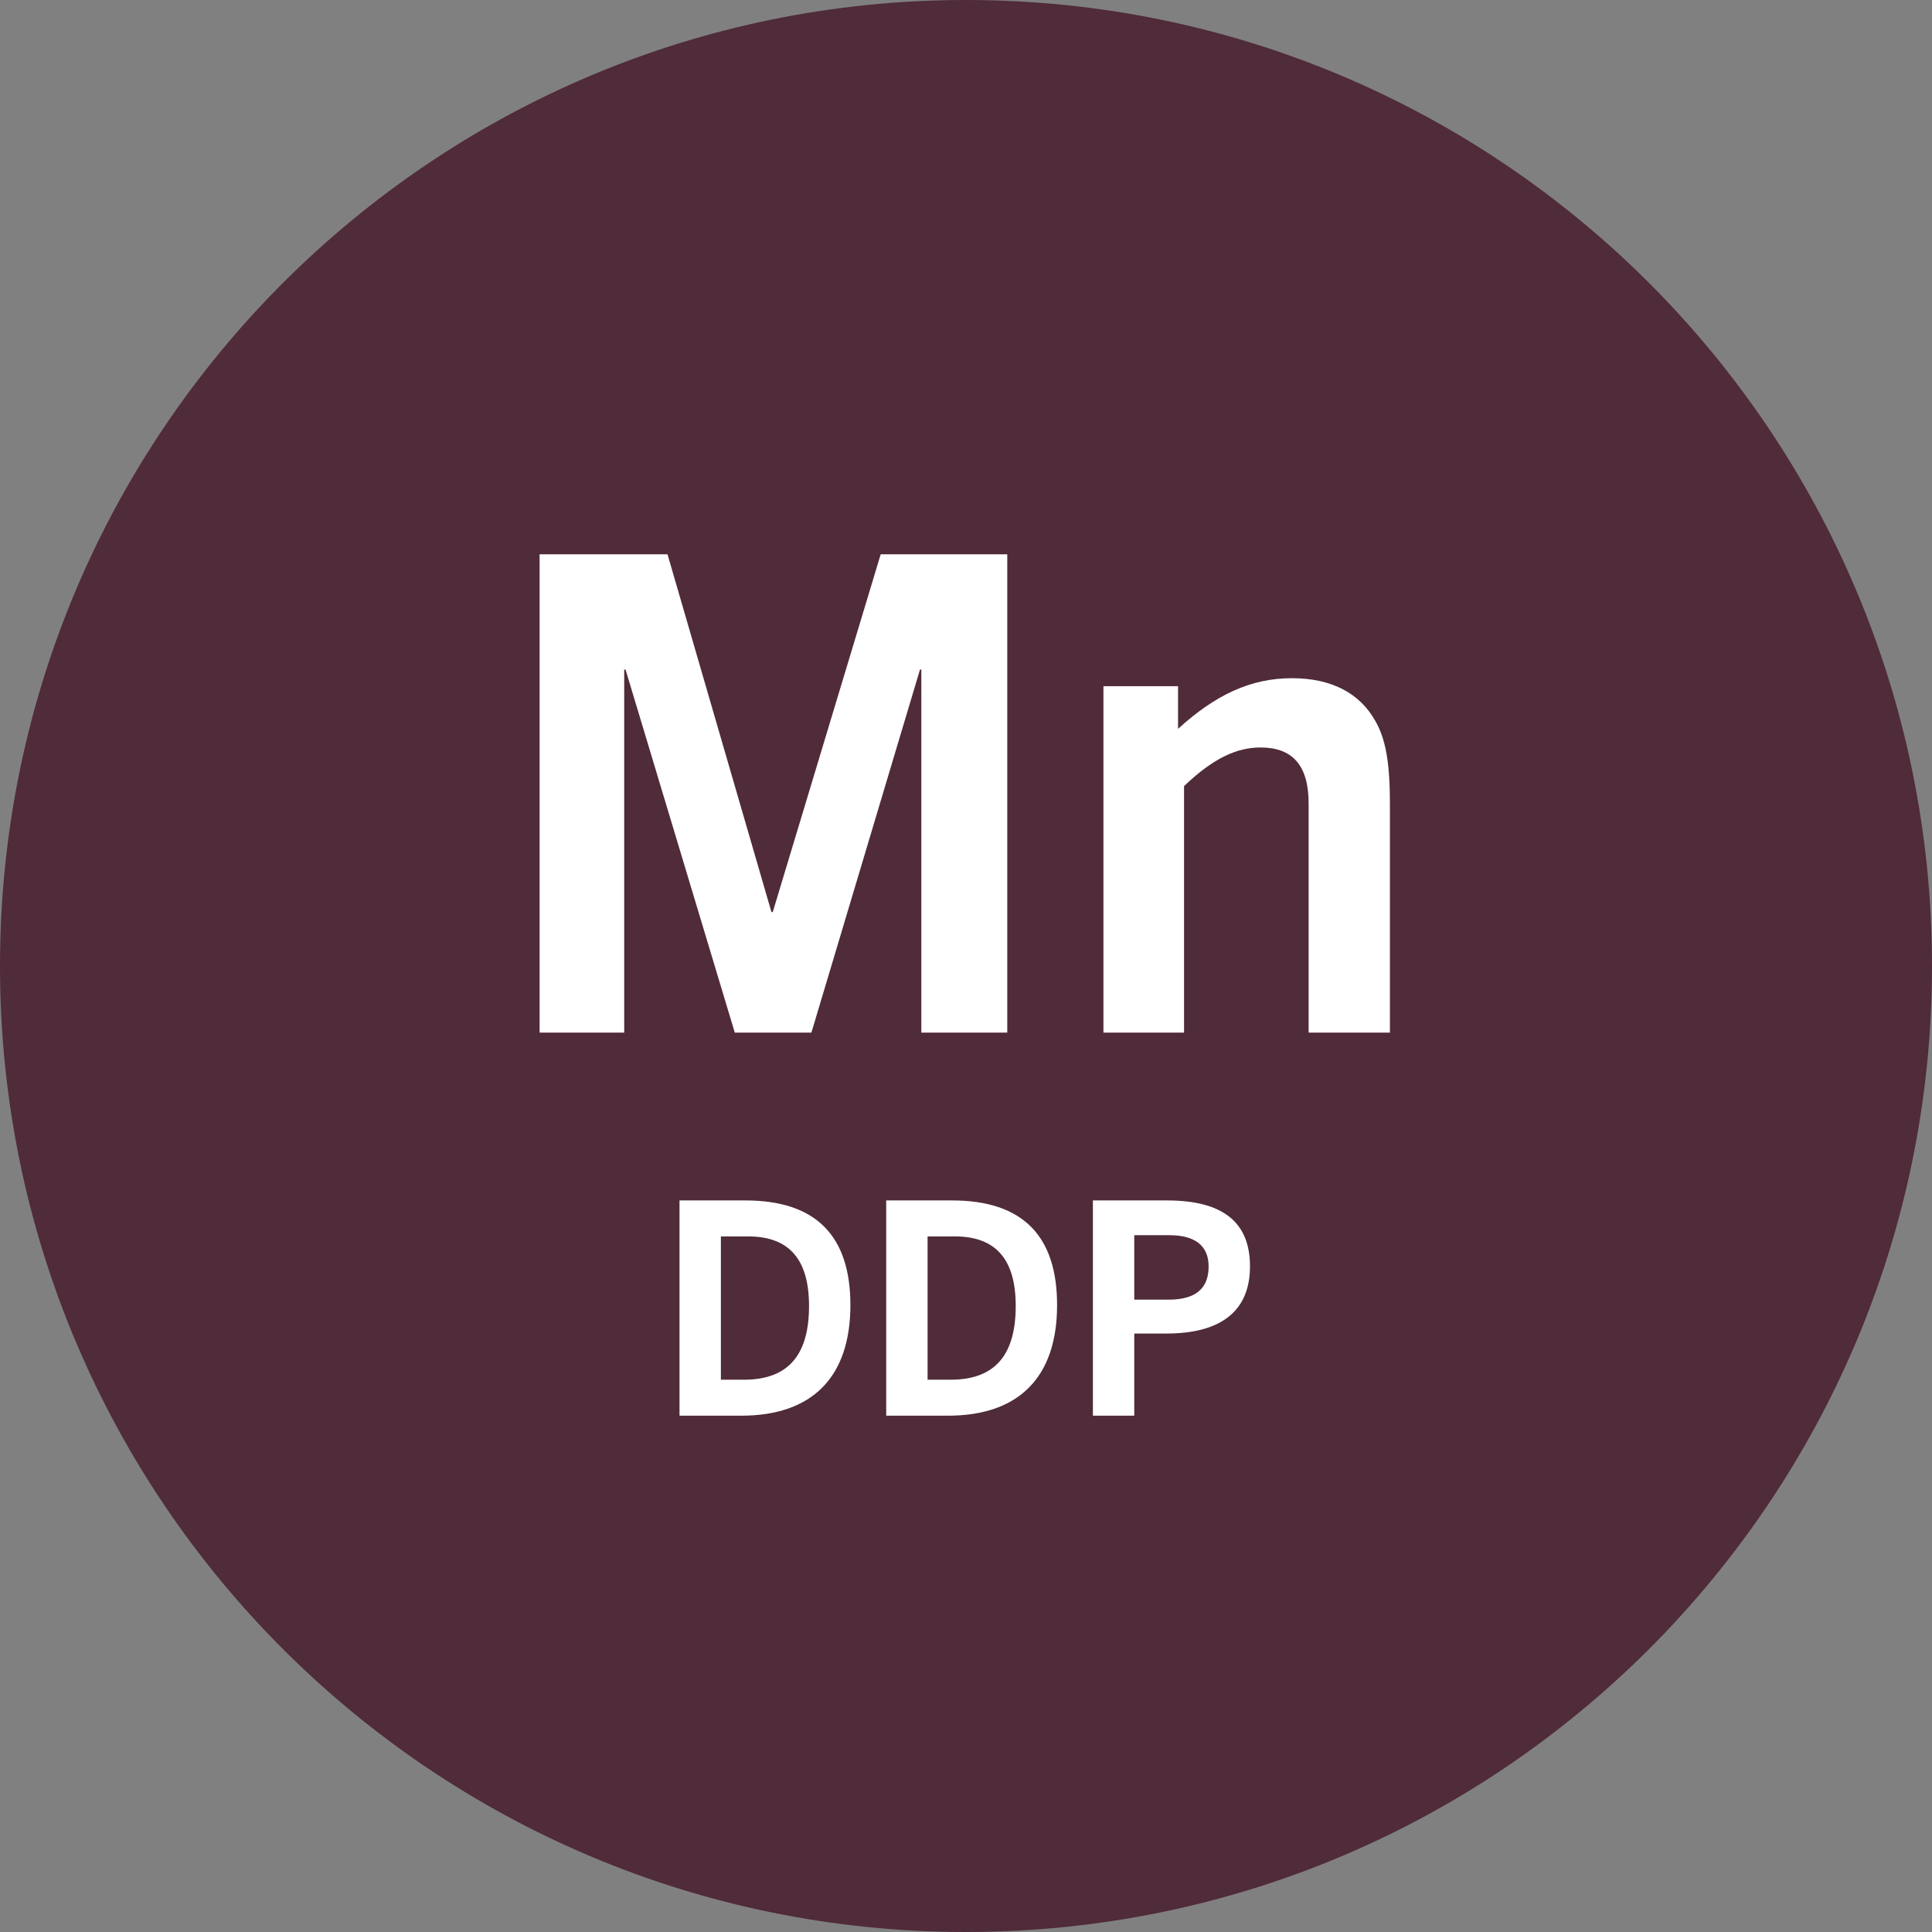 <svg width="116" height="116" viewBox="0 0 116 116" fill="none" xmlns="http://www.w3.org/2000/svg">
<rect x="0" y="0" width="116" height="116" fill="#808080" stroke="none"/>
<path d="M39.64 30.176C41.264 30.176 41.844 30.93 41.844 32.09V39.398C41.844 40.616 41.206 41.37 39.64 41.37H37.262C35.638 41.37 35 40.616 35 39.398V32.09C35 30.872 35.638 30.176 37.262 30.176H39.64ZM39.35 32.438C39.35 32.148 39.234 31.974 38.886 31.974H38.016C37.668 31.974 37.552 32.09 37.552 32.438V39.05C37.552 39.34 37.668 39.514 38.016 39.514H38.886C39.234 39.514 39.35 39.398 39.35 39.05V32.438Z" fill="white"/>
<path d="M47.876 30.176C49.5 30.176 50.08 30.93 50.08 32.09V35.512C50.08 36.73 49.442 37.484 47.876 37.484H45.788V41.37H43.294V30.176H47.876ZM47.586 32.438C47.586 32.148 47.47 31.974 47.122 31.974H45.788V35.57H47.122C47.47 35.57 47.586 35.454 47.586 35.106V32.438Z" fill="white"/>
<path d="M57.214 32.032H55.126V41.37H52.632V32.032H50.602V30.176H57.214V32.032Z" fill="white"/>
<path d="M60.926 37.194H60.462V41.37H57.968V30.176H62.608C64.232 30.176 64.812 30.93 64.812 32.09V35.222C64.812 36.208 64.406 36.846 63.42 37.078L65.392 41.312H62.724L60.926 37.194ZM60.52 35.396H61.854C62.202 35.396 62.318 35.28 62.318 34.99V32.496C62.318 32.206 62.202 32.032 61.854 32.032H60.52V35.396Z" fill="white"/>
<path d="M68.698 30.176V41.37H66.204V30.176H68.698Z" fill="white"/>
<path d="M76.296 39.514V41.37H70.206V30.176H76.122V32.032H72.7V34.758H75.658V36.614H72.7V39.514H76.296Z" fill="white"/>
<path d="M84.242 30.176V41.37H81.98L79.544 34.642V41.37H77.282V30.176H79.544L81.98 36.846V30.176H84.242Z" fill="white"/>
<path d="M91.666 32.032H89.578V41.37H87.084V32.032H85.054V30.176H91.666V32.032Z" fill="white"/>
<path d="M41.526 59.176L38.104 47.344H33V68.224H37.118V54.246L39.786 63.7H43.266L45.934 54.188V68.224H50.11V47.344H45.006L41.526 59.176ZM60.724 51.984H56.838C53.822 51.984 52.778 53.376 52.778 55.638V64.628C52.778 66.89 53.822 68.282 56.838 68.282H60.724C63.74 68.282 64.784 66.89 64.784 64.628V55.638C64.784 53.376 63.74 51.984 60.724 51.984ZM60.26 64.106C60.26 64.686 60.028 64.918 59.39 64.918H58.172C57.534 64.918 57.302 64.686 57.302 64.106V56.044C57.302 55.464 57.534 55.232 58.172 55.232H59.39C60.028 55.232 60.26 55.464 60.26 56.044V64.106ZM75.63 47.344H71.454C68.438 47.344 67.336 48.736 67.336 50.94V64.57C67.336 66.774 68.496 68.166 71.454 68.166H75.63C78.646 68.166 79.806 66.774 79.806 64.57V60.974H75.05V64.164C75.05 64.802 74.818 64.976 74.18 64.976H72.846C72.208 64.976 71.976 64.802 71.976 64.164V51.404C71.976 50.824 72.208 50.592 72.846 50.592H74.18C74.818 50.592 75.05 50.824 75.05 51.404V54.71H79.806V50.94C79.806 48.736 78.646 47.344 75.63 47.344ZM89.898 51.984H86.012C82.996 51.984 81.952 53.376 81.952 55.638V64.628C81.952 66.89 82.996 68.282 86.012 68.282H89.898C92.914 68.282 93.958 66.89 93.958 64.628V55.638C93.958 53.376 92.914 51.984 89.898 51.984ZM89.434 64.106C89.434 64.686 89.202 64.918 88.564 64.918H87.346C86.708 64.918 86.476 64.686 86.476 64.106V56.044C86.476 55.464 86.708 55.232 87.346 55.232H88.564C89.202 55.232 89.434 55.464 89.434 56.044V64.106Z" fill="white"/>
<path d="M0 58C0 90.032 25.968 116 58 116C90.032 116 116 90.032 116 58C116 25.968 90.032 0 58 0C25.968 0 0 25.968 0 58Z" fill="#502B3A"/>
<path d="M60.478 62H55.318V40.2H55.238L48.718 62H44.118L37.558 40.2H37.478V62H32.398V33.28H40.078L46.318 54.76H46.398L52.878 33.28H60.478V62ZM83.452 62H78.572V48.24C78.572 45.92 77.572 44.88 75.692 44.88C74.292 44.88 72.892 45.48 71.092 47.2V62H66.252V41.2H70.732V43.76C72.972 41.72 75.092 40.72 77.572 40.72C79.972 40.72 81.652 41.64 82.572 43.28C83.172 44.32 83.452 45.68 83.452 48.24V62Z" fill="white"/>
<path d="M44.507 85H40.799V72.076H44.759C48.989 72.076 51.059 74.2 51.059 78.358C51.059 82.696 48.755 85 44.507 85ZM43.283 82.84H44.669C47.369 82.84 48.575 81.31 48.575 78.412C48.575 75.64 47.405 74.236 44.921 74.236H43.283V82.84ZM56.917 85H53.209V72.076H57.169C61.399 72.076 63.469 74.2 63.469 78.358C63.469 82.696 61.165 85 56.917 85ZM55.693 82.84H57.079C59.779 82.84 60.985 81.31 60.985 78.412C60.985 75.64 59.815 74.236 57.331 74.236H55.693V82.84ZM68.103 85H65.619V72.076H70.065C73.413 72.076 75.051 73.372 75.051 76.036C75.051 78.79 73.215 80.068 70.029 80.068H68.103V85ZM68.103 78.034H70.137C71.289 78.034 72.567 77.728 72.567 76.036C72.567 74.776 71.721 74.164 70.227 74.164H68.103V78.034Z" fill="white"/>
</svg>
